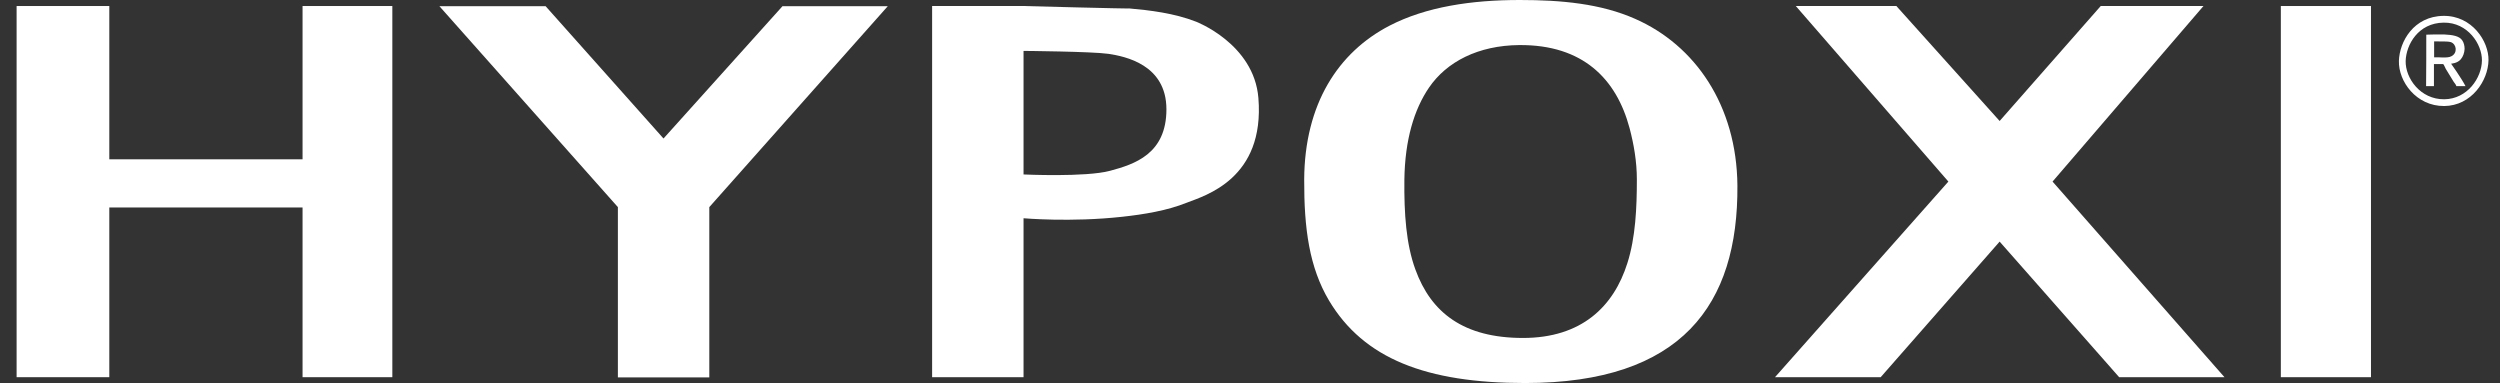 <svg width="137" height="21" viewBox="0 0 137 21" fill="none" xmlns="http://www.w3.org/2000/svg">
<rect x="0" y="0" width="137" height="21" fill="#333333" stroke="none"/>
<path fill-rule="evenodd" clip-rule="evenodd" d="M129.93 0.33V20.67H124.99V0.33H129.93Z" fill="white"/>
<path fill-rule="evenodd" clip-rule="evenodd" d="M103.921 0.33L109.58 6.63L115.12 0.33H120.75L112.48 9.95L121.901 20.67H116.13L109.58 13.24L103.061 20.67H97.27L106.771 9.95L98.41 0.33H103.921Z" fill="white"/>
<path fill-rule="evenodd" clip-rule="evenodd" d="M38.87 11.35V20.68H33.86V11.35L24.08 0.34H29.9L36.36 7.59L42.88 0.34H48.65L38.87 11.35Z" fill="white"/>
<path fill-rule="evenodd" clip-rule="evenodd" d="M16.58 0.33H21.5V20.67H16.58V11.37H5.99V20.67H0.91V0.33H5.99V8.73H16.58V0.33Z" fill="white"/>
<path fill-rule="evenodd" clip-rule="evenodd" d="M56.09 0.33H51.08V20.67H56.09V11.96C56.09 11.96 58.67 12.19 61.49 11.88C62.69 11.75 63.96 11.54 65.03 11.11C66.03 10.72 69.32 9.8 68.96 5.37C68.72 2.39 65.52 1.18 65.55 1.19C64.35 0.72 63 0.56 61.86 0.46C62.04 0.49 56.09 0.33 56.09 0.33ZM56.09 2.79V9.56C56.09 9.56 59.49 9.72 60.83 9.36C62.17 9 63.92 8.44 63.92 5.99C63.92 3.54 61.66 3.09 60.74 2.95C59.82 2.82 56.09 2.79 56.09 2.79Z" fill="white"/>
<path fill-rule="evenodd" clip-rule="evenodd" d="M83.28 0C85.57 0 87.72 0.2 89.6 1.03C92.9 2.48 95.17 5.78 95.21 10.16C95.26 16.7 92.16 20.99 83.58 20.99C78.15 20.99 74.73 19.65 72.83 16.47C71.75 14.65 71.46 12.53 71.47 9.84C71.49 5.7 73.33 2.87 76.14 1.41C78.15 0.37 80.64 0 83.28 0ZM83.25 2.47C86.75 2.44 88.58 4.33 89.3 7.02C89.53 7.89 89.7 8.84 89.7 9.84C89.7 11.37 89.63 13.01 89.18 14.42C88.43 16.8 86.67 18.52 83.46 18.52C80.21 18.52 78.42 17.14 77.56 14.76C77.06 13.39 76.94 11.73 76.96 9.84C76.99 7.67 77.49 6 78.31 4.8C79.28 3.38 81.01 2.49 83.25 2.47Z" fill="white"/>
<path fill-rule="evenodd" clip-rule="evenodd" d="M132.96 1.9C133.27 1.89 133.63 1.88 133.96 1.89C134.39 1.91 134.77 1.97 134.93 2.21C135.02 2.34 135.06 2.51 135.06 2.68C135.05 2.89 134.98 3.1 134.85 3.25C134.67 3.47 134.32 3.49 134.32 3.49C134.32 3.49 134.89 4.29 135.11 4.72C134.94 4.72 134.78 4.72 134.61 4.72C134.58 4.62 134.51 4.56 134.46 4.48C134.32 4.25 134.19 4.03 134.05 3.81C134.01 3.76 133.93 3.53 133.88 3.51C133.71 3.51 133.55 3.51 133.38 3.51C133.38 3.91 133.38 4.32 133.38 4.72C133.24 4.72 133.1 4.72 132.95 4.72C132.96 3.79 132.96 2.84 132.96 1.9ZM133.39 2.27C133.39 2.56 133.39 2.85 133.39 3.14C133.53 3.14 133.7 3.14 133.86 3.15C134.05 3.15 134.22 3.15 134.34 3.08C134.68 2.91 134.63 2.43 134.31 2.31C134.1 2.25 133.76 2.28 133.39 2.27Z" fill="white"/>
<path fill-rule="evenodd" clip-rule="evenodd" d="M133.9 0.87C135.47 0.85 136.39 2.27 136.37 3.3C136.35 4.43 135.43 5.8 133.94 5.81C132.41 5.82 131.43 4.46 131.46 3.34C131.49 2.28 132.27 0.89 133.9 0.87ZM133.91 1.24C135.24 1.22 136.02 2.43 136.01 3.31C136 4.27 135.21 5.43 133.94 5.44C132.64 5.45 131.81 4.29 131.83 3.34C131.86 2.44 132.52 1.26 133.91 1.24Z" fill="white"/>
</svg>
